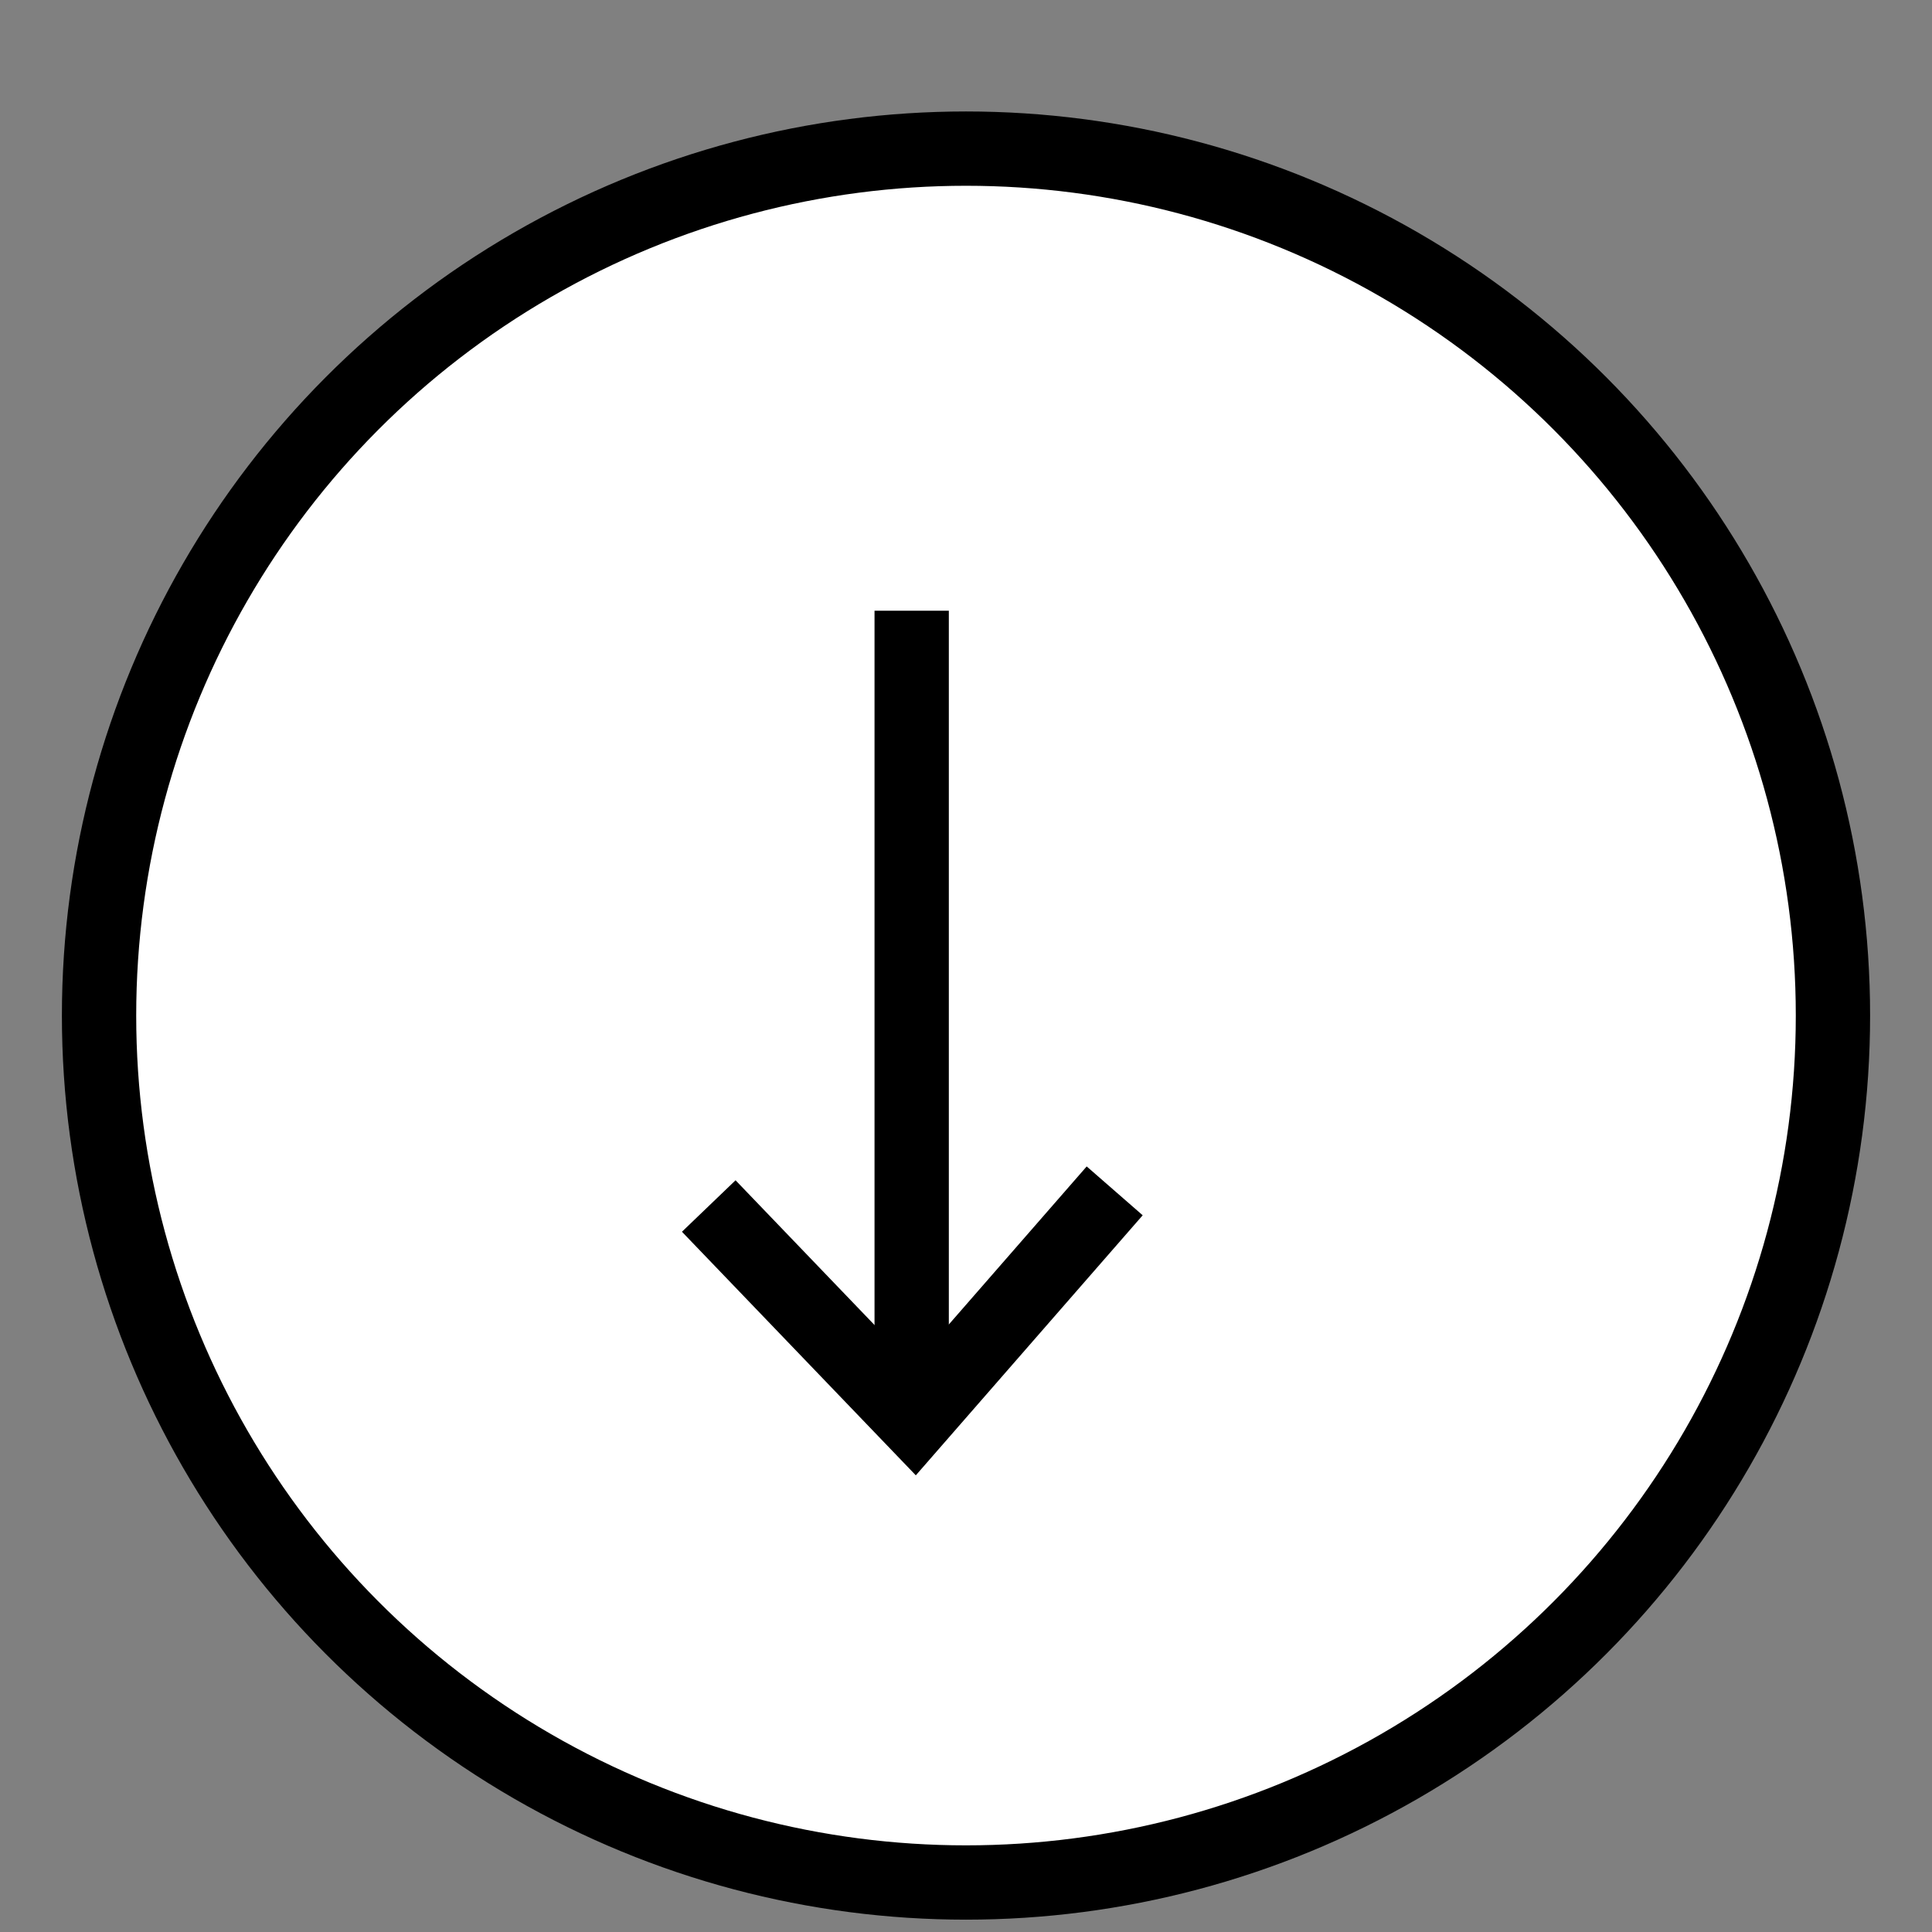 <svg width="26" height="26" xmlns="http://www.w3.org/2000/svg">

 <rect width="100%" height="100%" fill="#808080" stroke="none"/>

 <g>
  <title>Layer 1</title>
  <path id="svg_7" d="m50,168.333" opacity="NaN" stroke="#000" fill="#fff"/>
  <g stroke="null" id="svg_11">
   <ellipse stroke="#000" ry="11.667" rx="11.667" id="svg_6" cy="13.667" cx="13" fill="#fff"/>
   <g stroke="null" id="svg_10">
    <path stroke="#000" id="svg_8" d="m9.538,16.23l2.769,2.884l2.694,-3.088" opacity="NaN" fill="#fff"/>
    <path stroke="#000" id="svg_9" d="m12.269,19.085c0,0 0,-10.806 0,-10.866" opacity="NaN" fill="#fff"/>
   </g>
  </g>
 </g>
</svg>